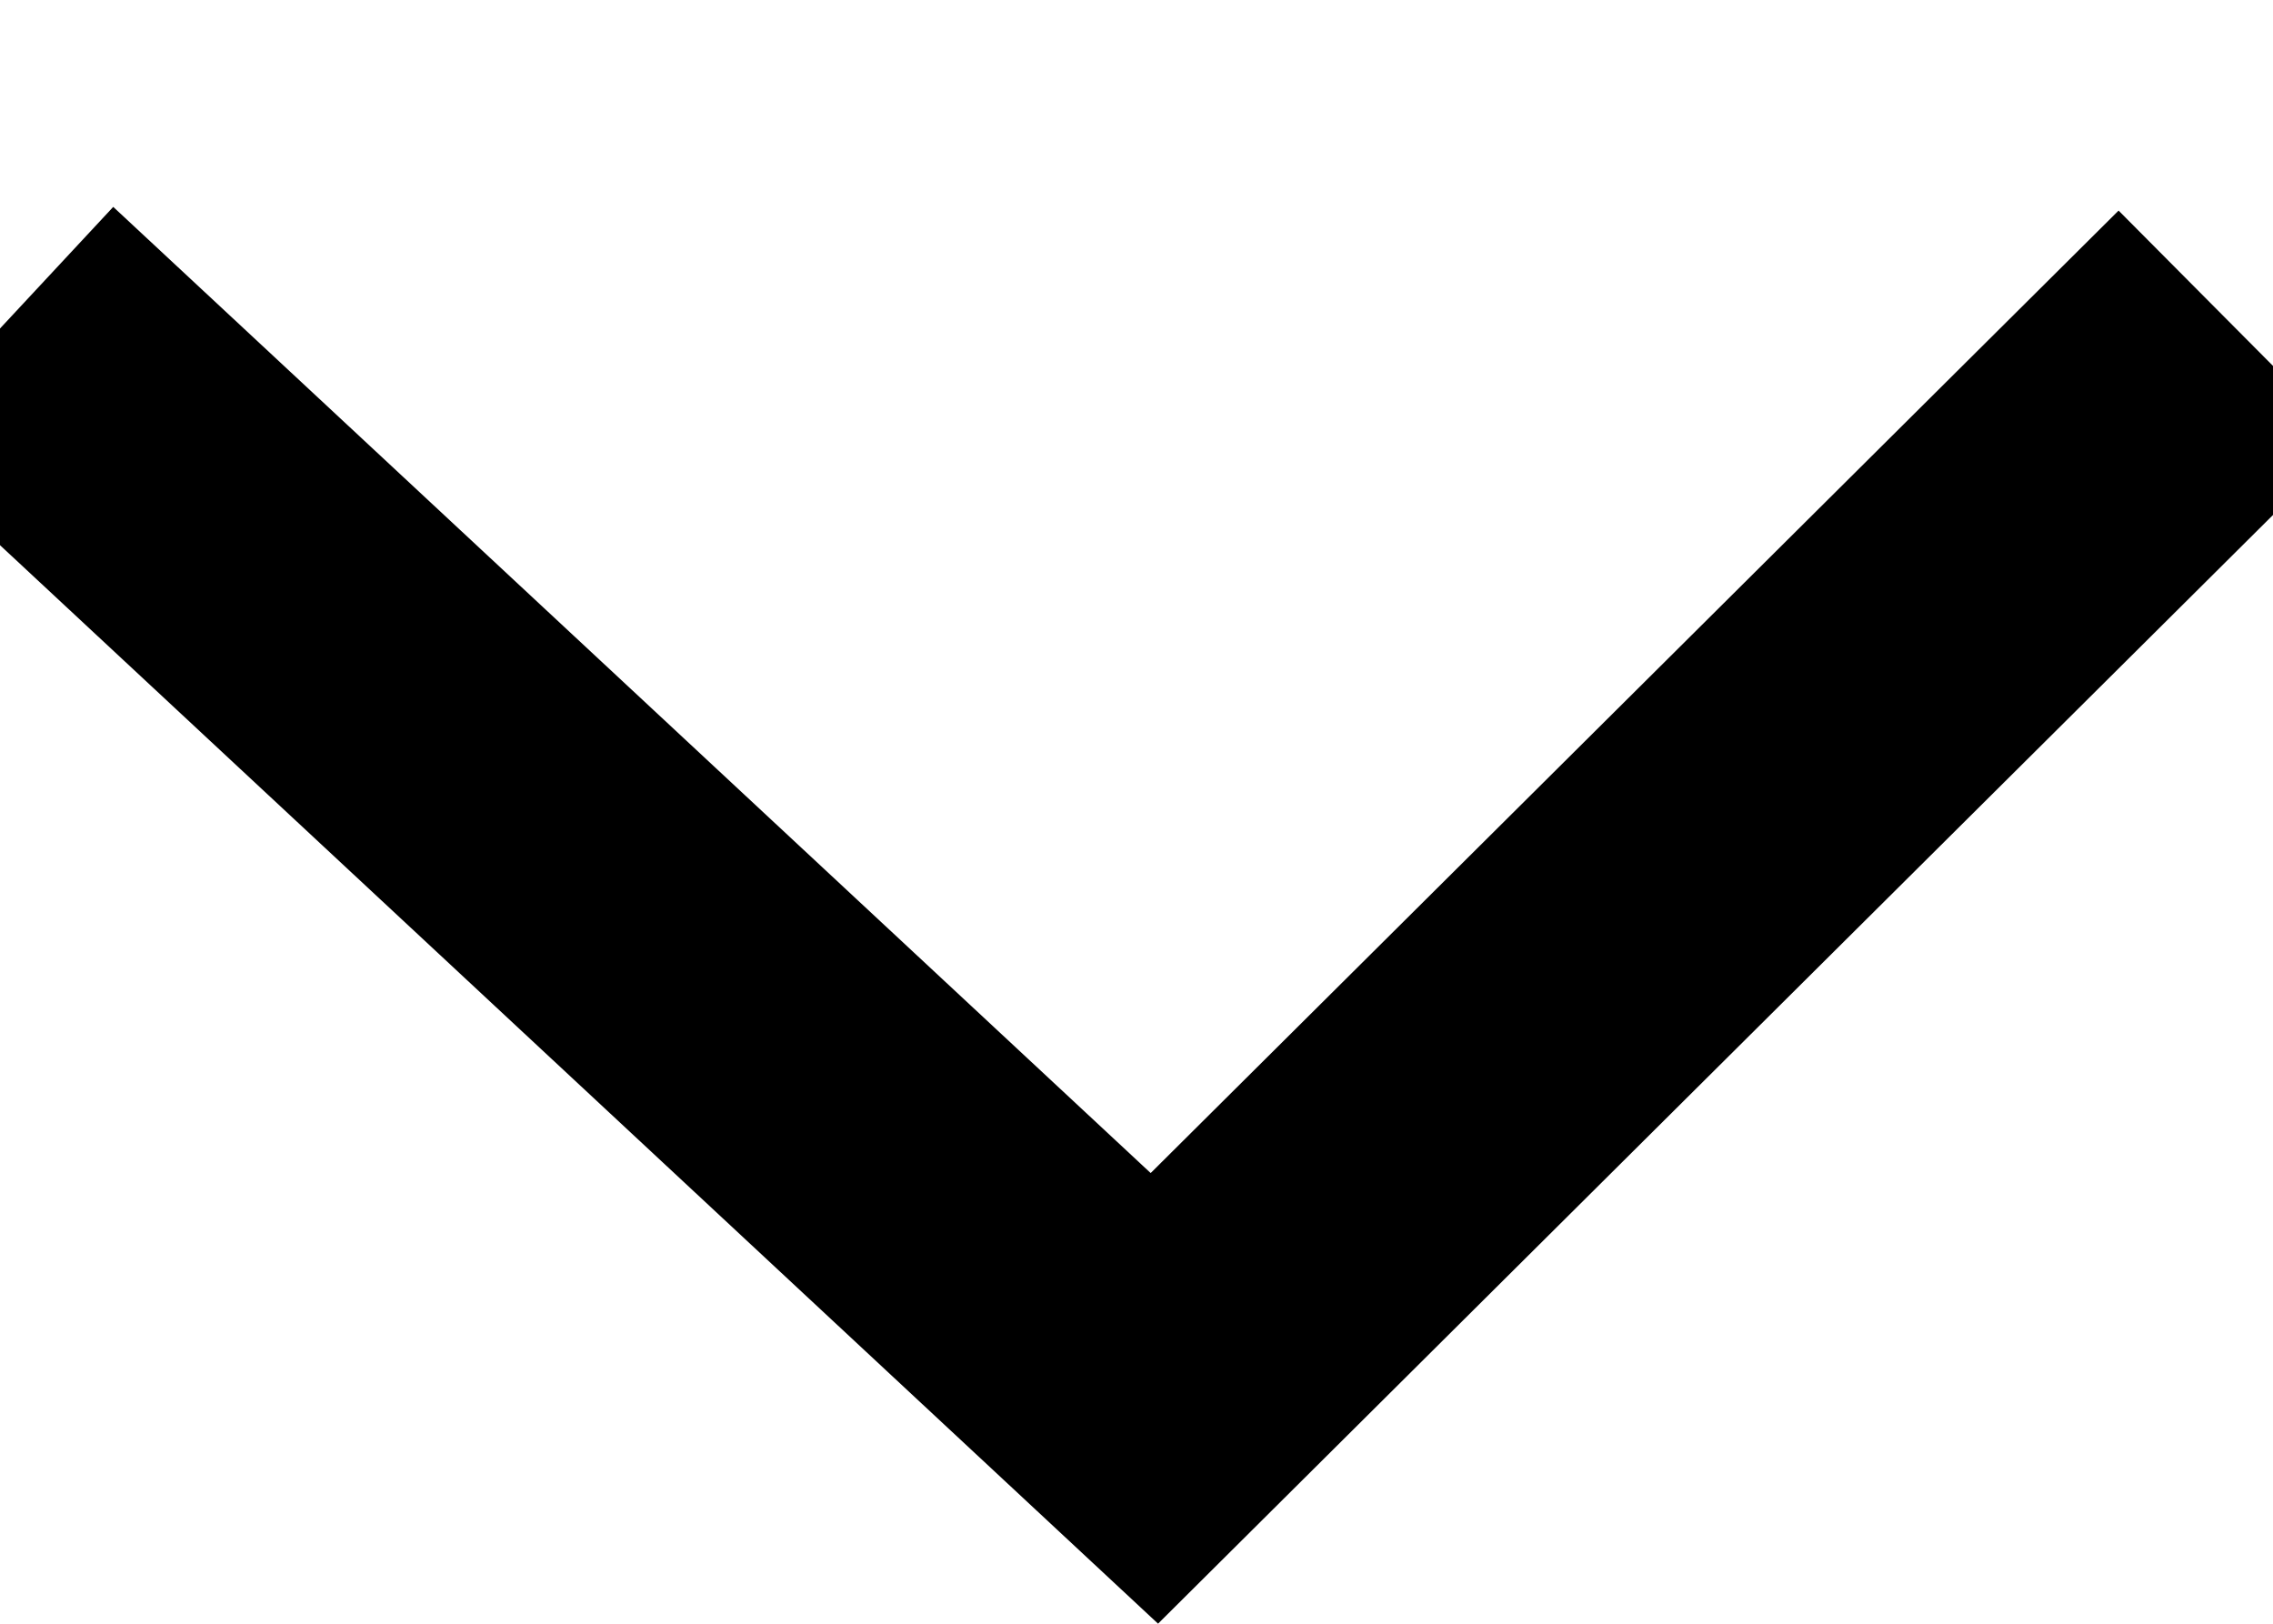 <?xml version="1.0" encoding="UTF-8"?>
<svg width="7px" height="5px" viewBox="0 0 7 5" version="1.1" xmlns="http://www.w3.org/2000/svg" xmlns:xlink="http://www.w3.org/1999/xlink">
    <title>路径 2</title>
    <g id="招聘云官网优化" stroke="none" stroke-width="1" fill="none" fill-rule="evenodd">
        <g id="导航" transform="translate(-376, -28)" stroke="#000000">
            <polyline id="路径-2" points="376.008 29.003 379.555 32.306 382.877 29.003"></polyline>
        </g>
    </g>
</svg>